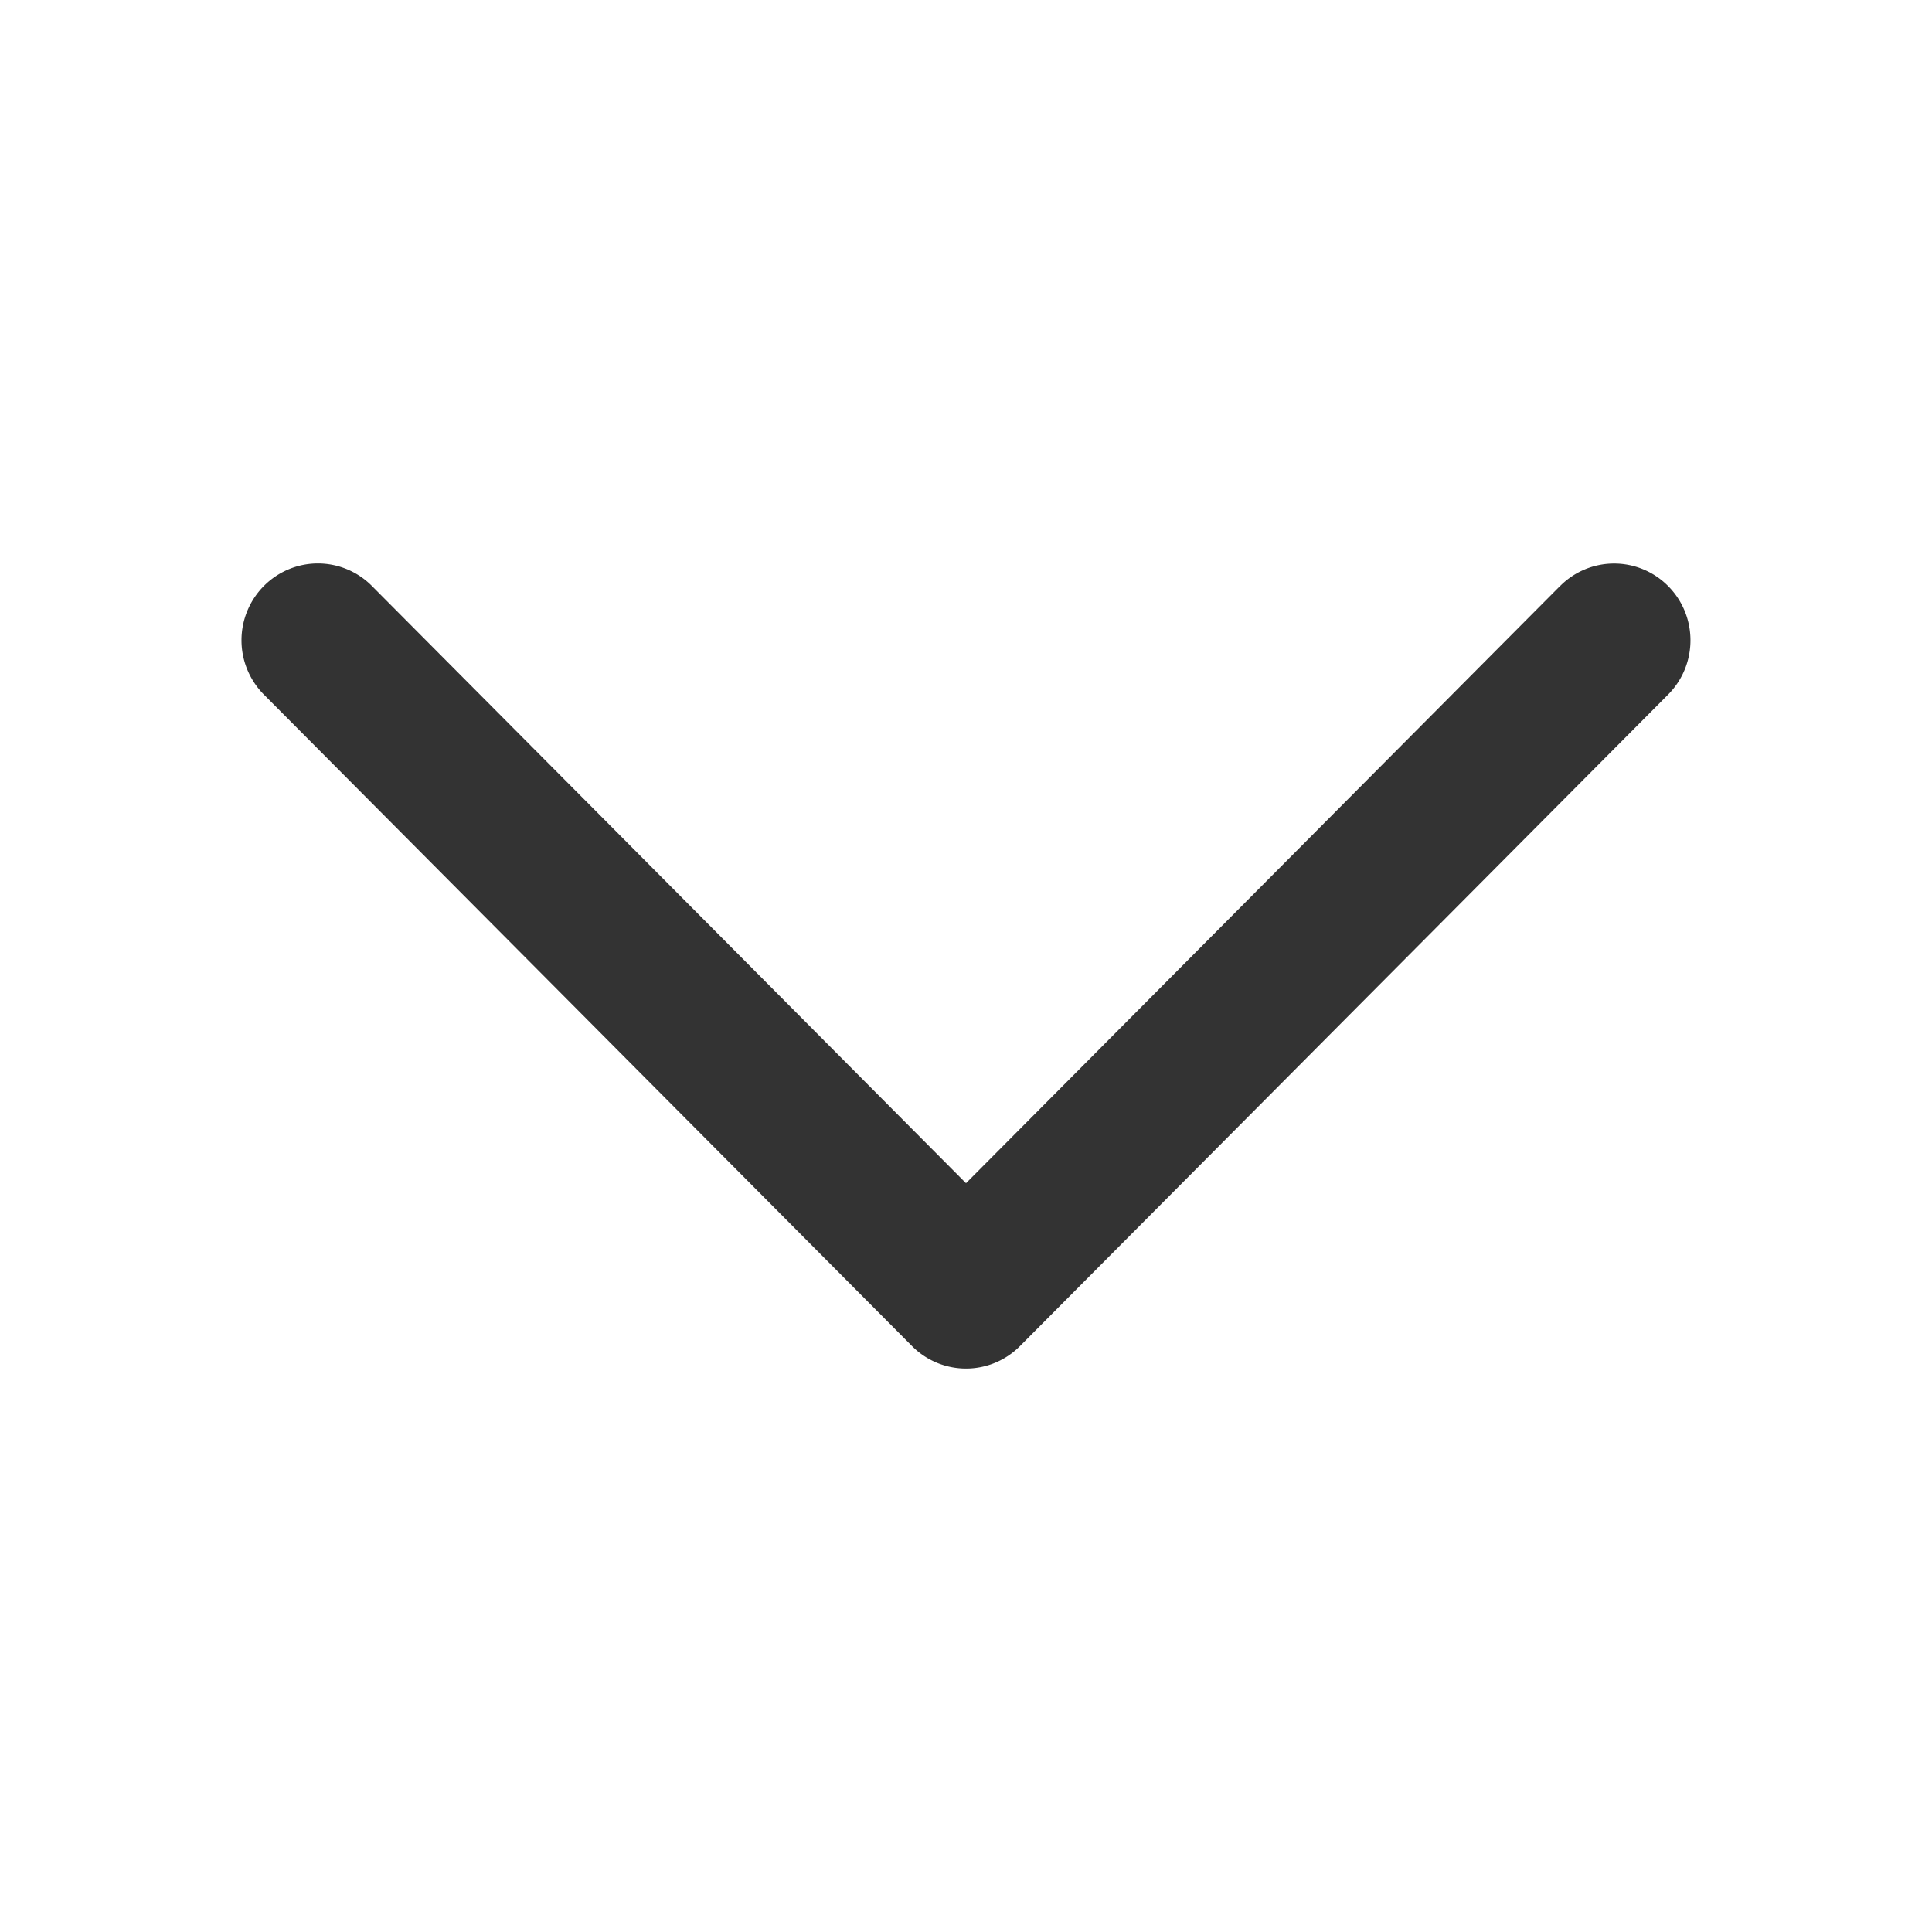 <svg viewBox="0 0 24 24" xmlns="http://www.w3.org/2000/svg"><path d="M19.38 7.28a.945.945 0 0 1 1.342 0c.37.372.37.976 0 1.348l-8.051 8.093a.945.945 0 0 1-1.342 0L3.278 8.628a.957.957 0 0 1 0-1.349.945.945 0 0 1 1.342 0L12 14.698l7.38-7.419Z" fill="#333333" fill-rule="nonzero" class="fill-000000"></path></svg>
